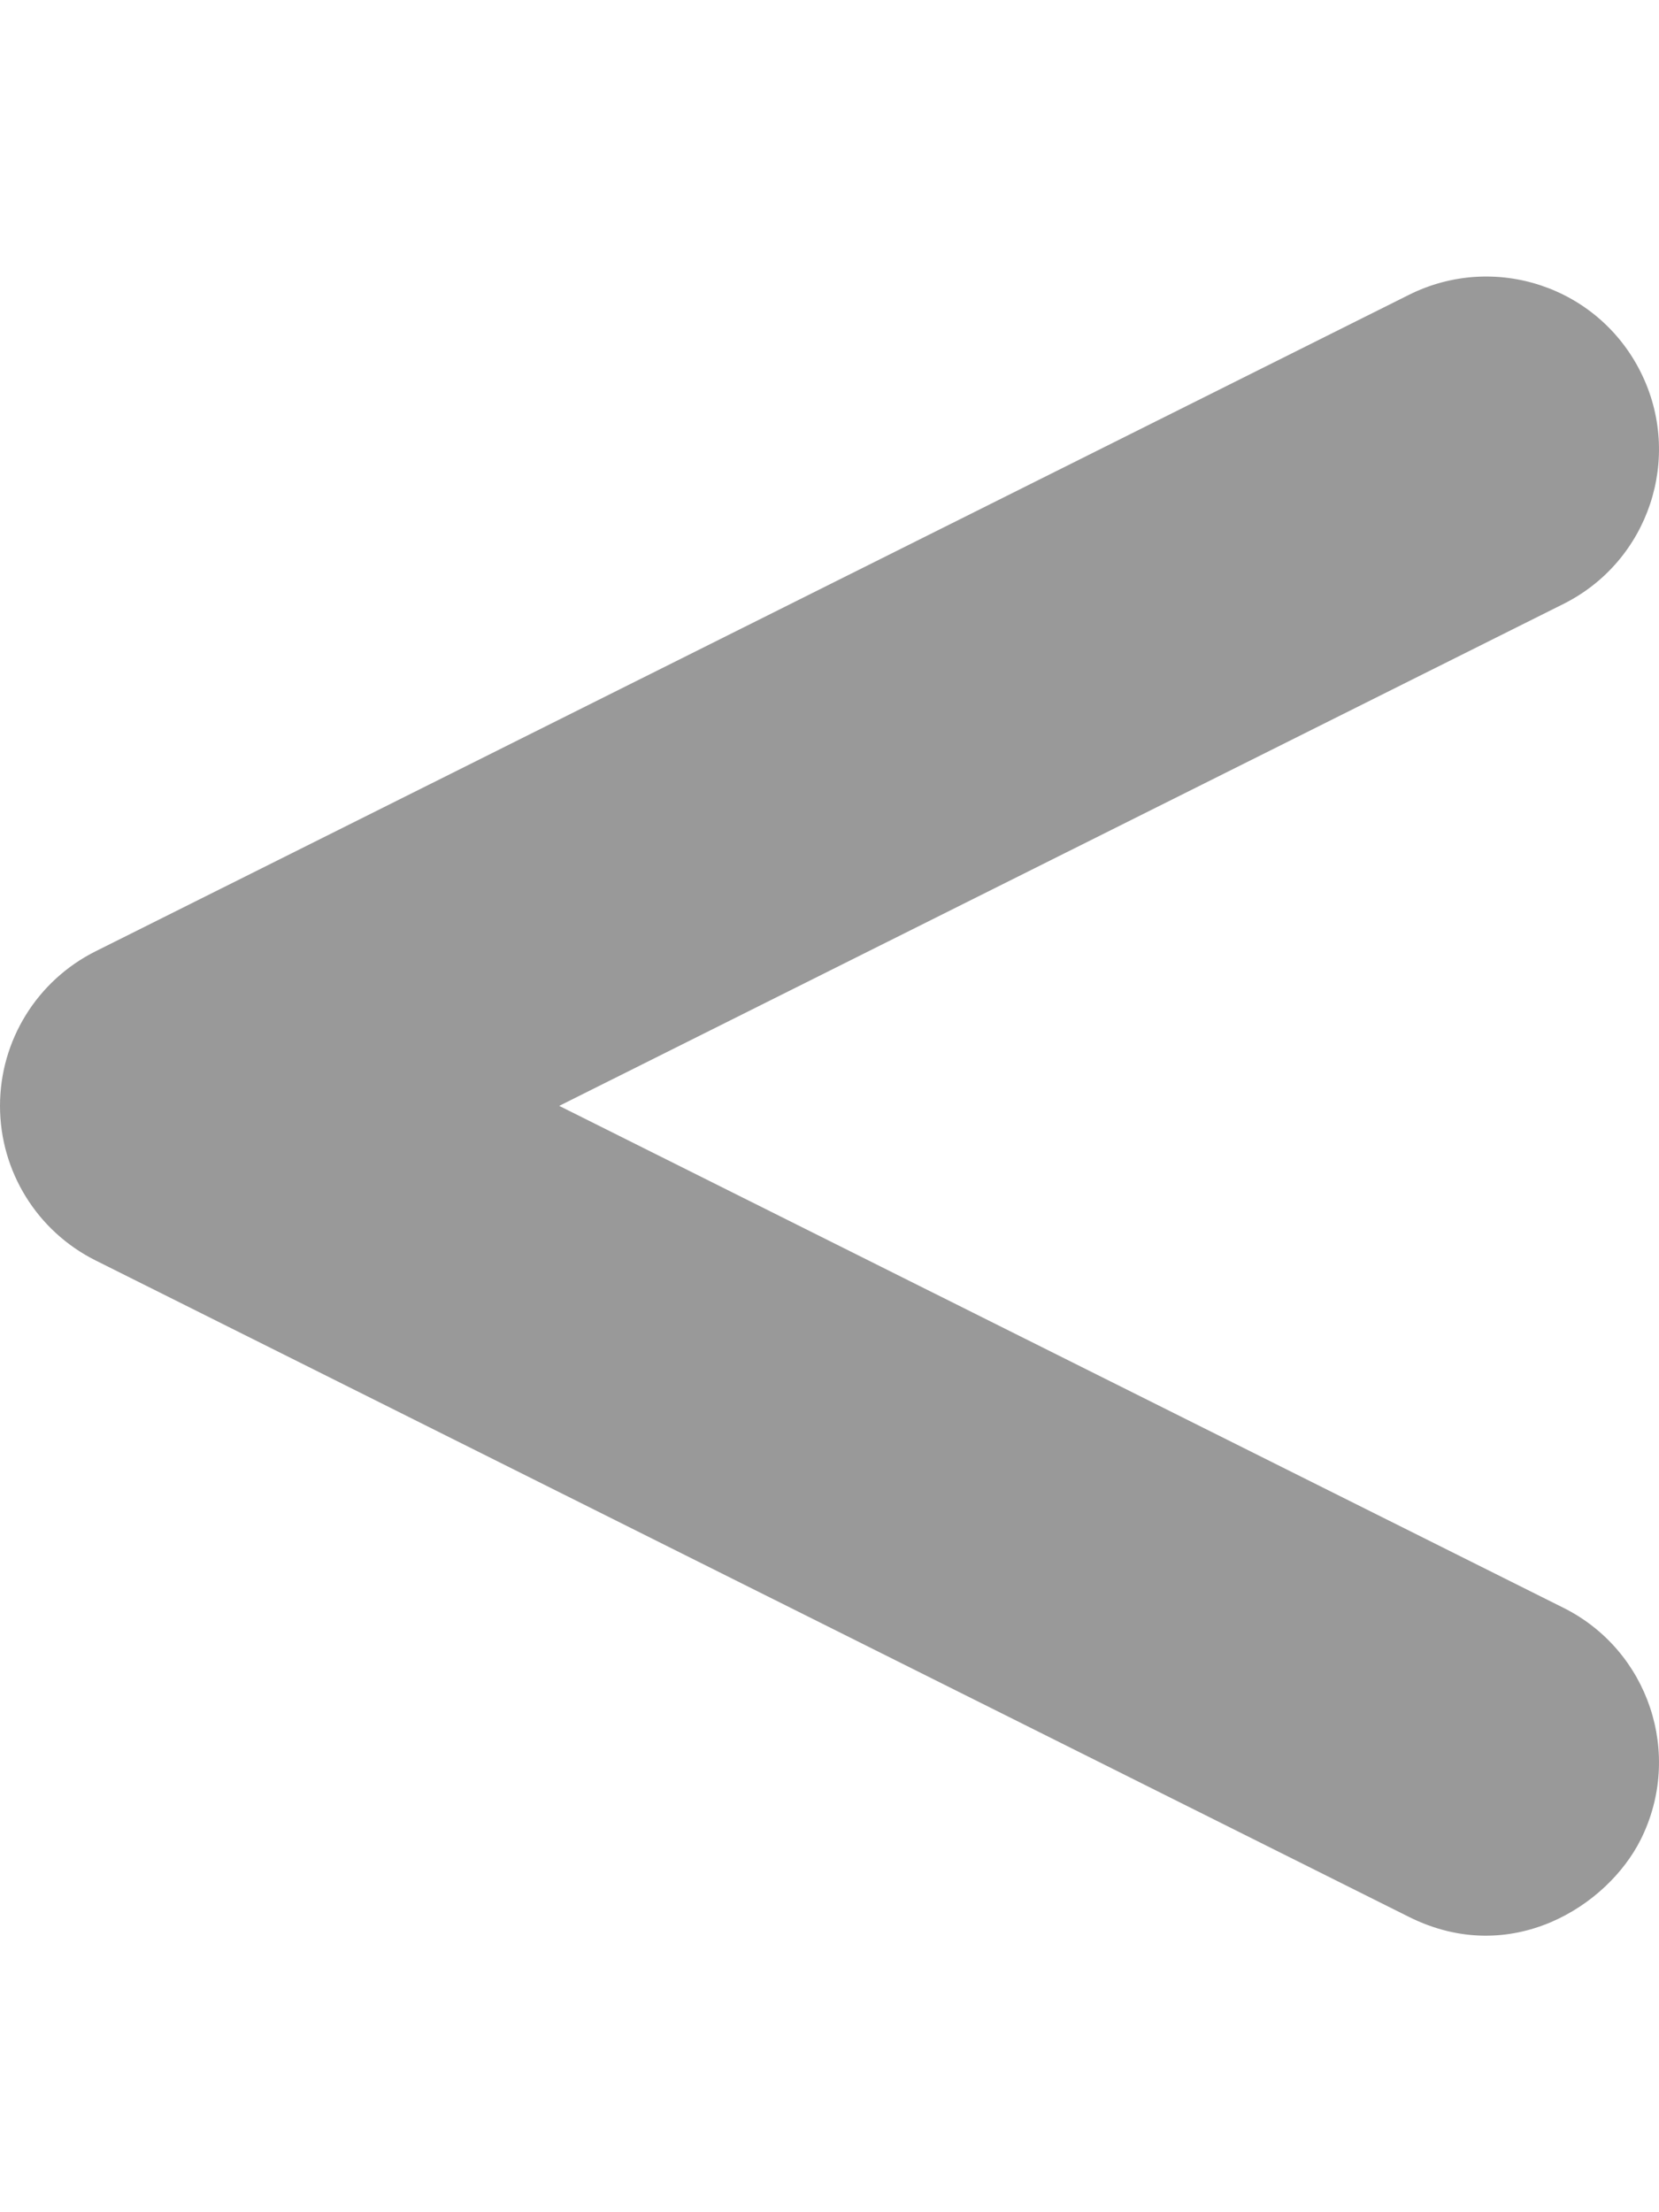 <svg xmlns="http://www.w3.org/2000/svg" viewBox="0 0 384 512"><!-- Font Awesome Pro 6.0.0-alpha2 by @fontawesome - https://fontawesome.com License - https://fontawesome.com/license (Commercial License) --><defs><style>.fa-secondary{opacity:.4}</style></defs><path d="M22.109 220.179L326.102 68.247C345.898 58.346 369.898 66.342 379.772 86.146C389.647 105.887 381.632 129.907 361.882 139.778L129.435 255.945L361.882 372.112C381.632 381.982 389.647 406.003 379.772 425.744C372.085 441.111 349.768 455.47 326.102 443.642L22.109 291.71C8.562 284.932 0 271.094 0 255.945S8.562 226.958 22.109 220.179Z" class="fa-secondary"/></svg>